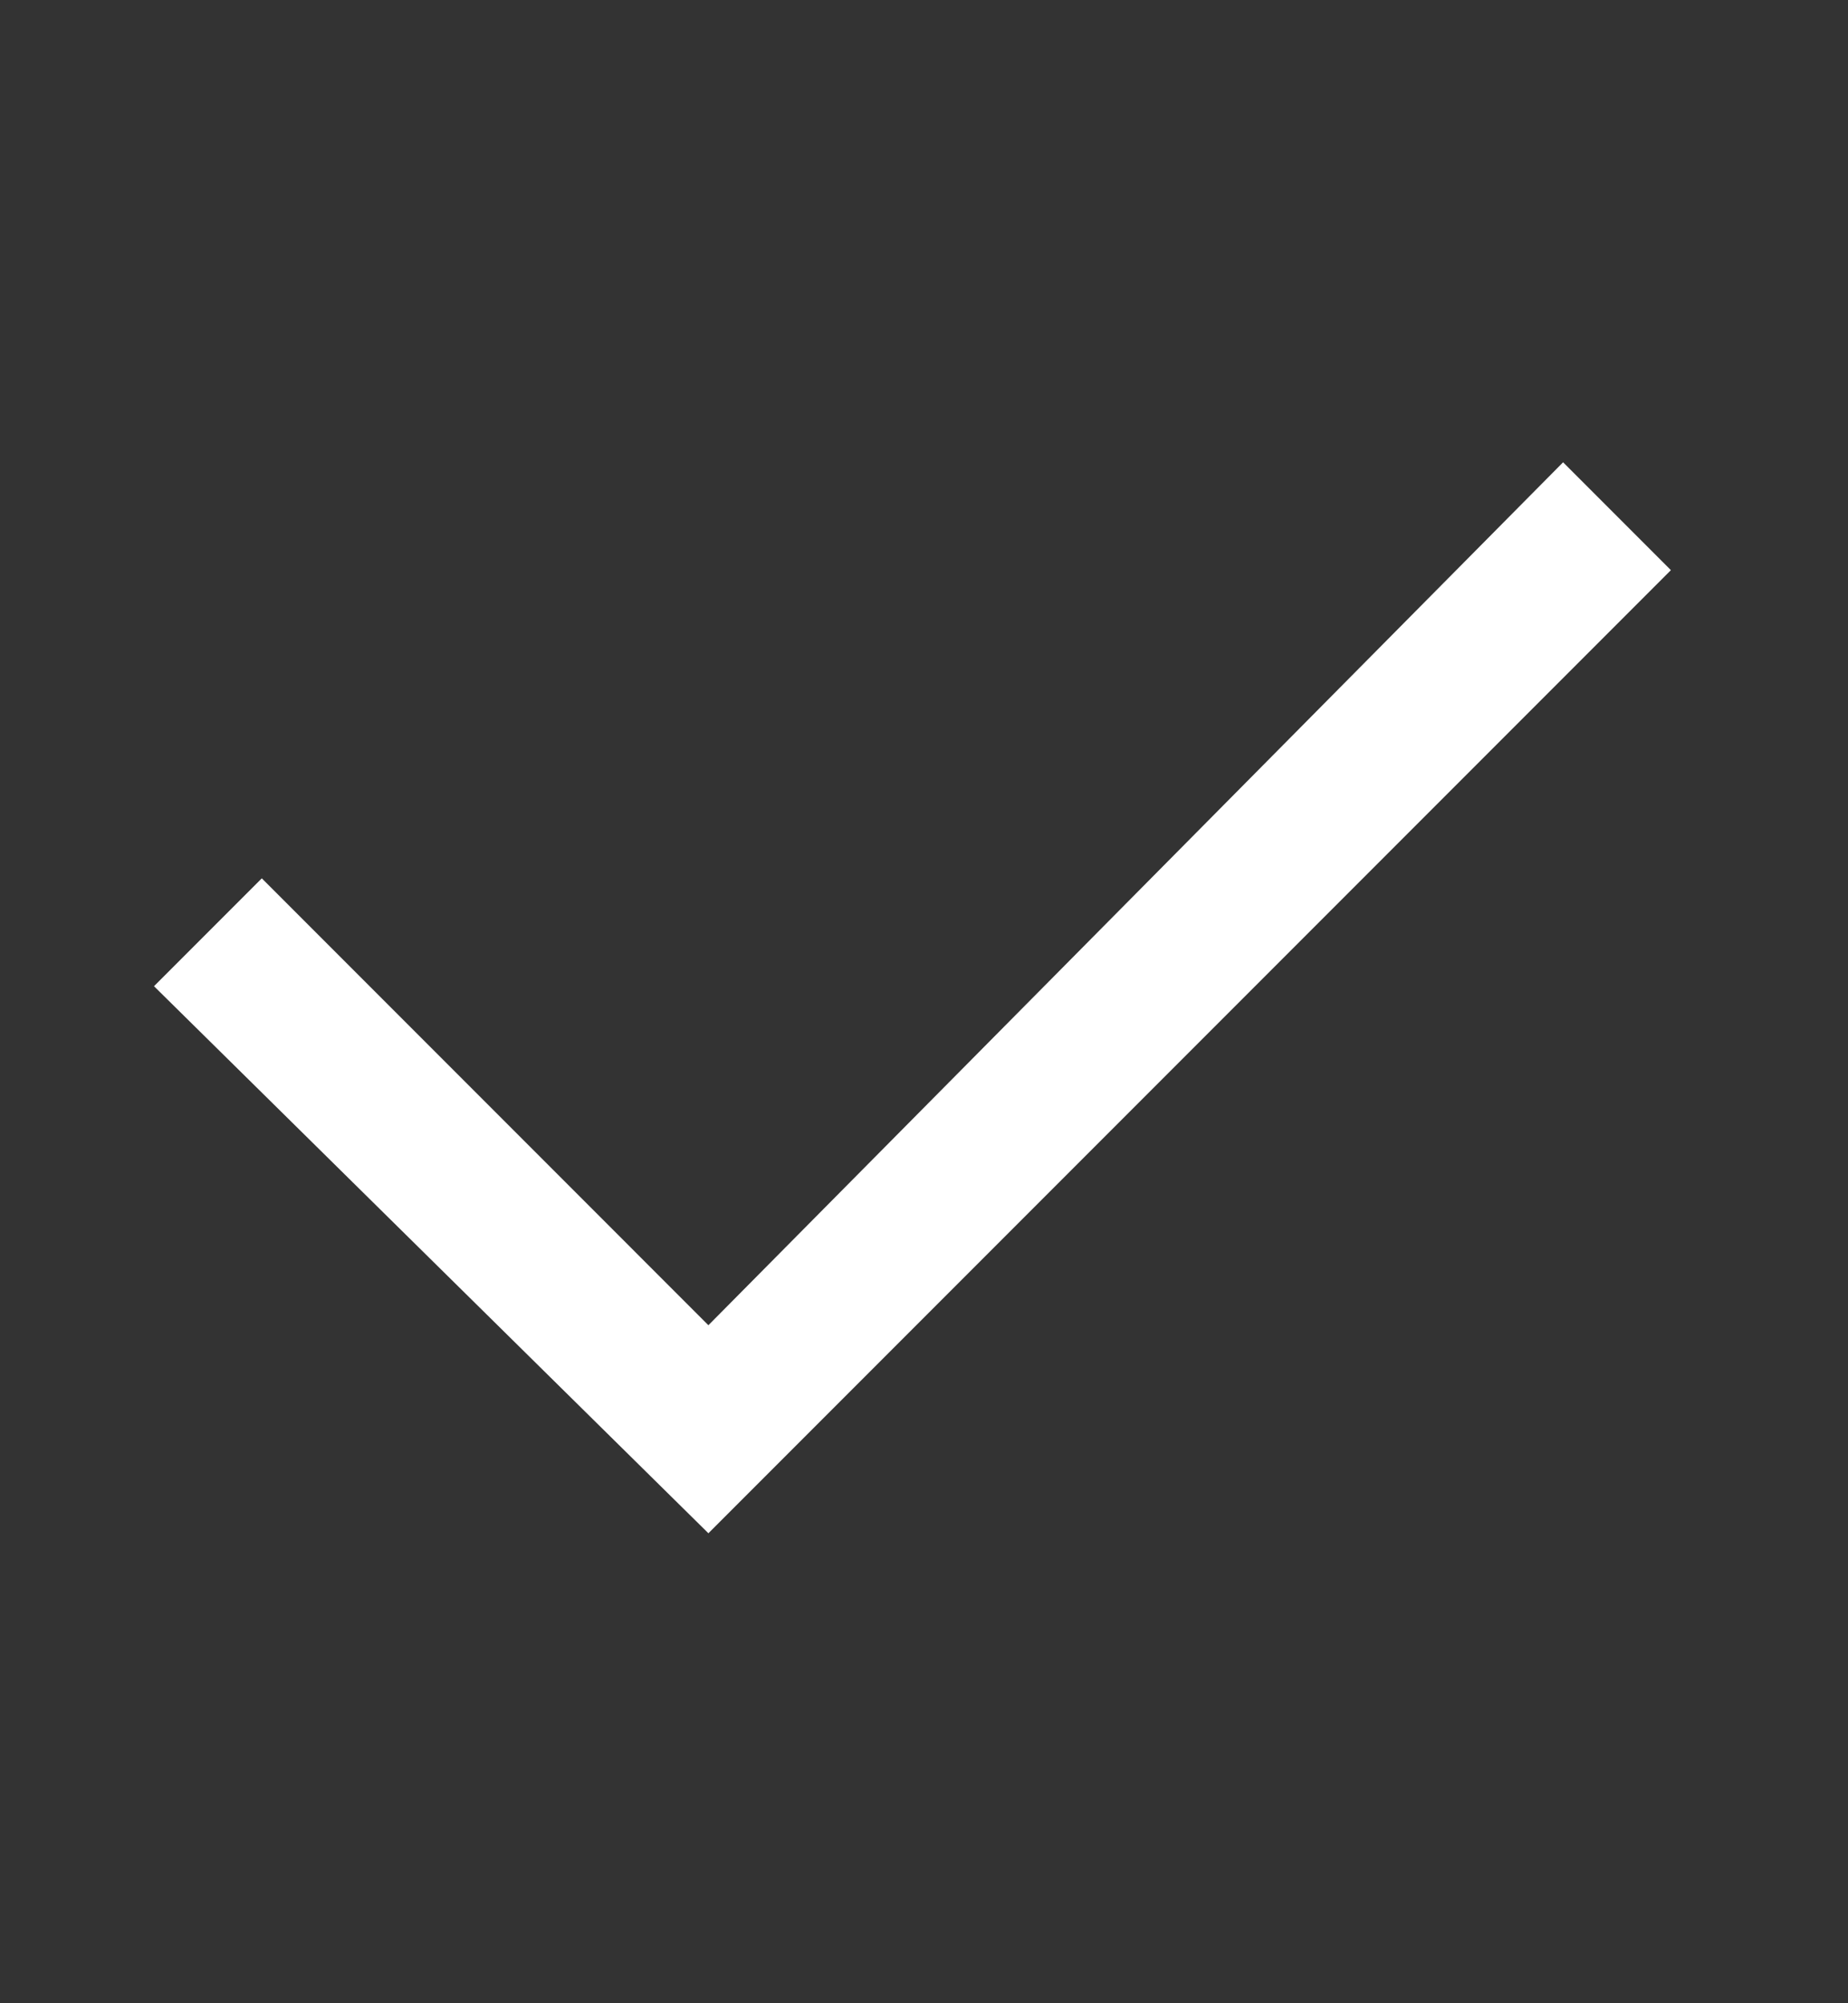 <svg width="12" height="13" viewBox="0 0 12 13" fill="none" xmlns="http://www.w3.org/2000/svg">
<rect x="0" y="0" width="12" height="13" fill="#333333" stroke="none"/>
<path d="M4.6 9.95L1 6.4L1.7 5.7L4.6 8.6L10.15 3L10.85 3.7L4.6 9.95Z" fill="white" style="fill:white;fill-opacity:1;"/>
</svg>

